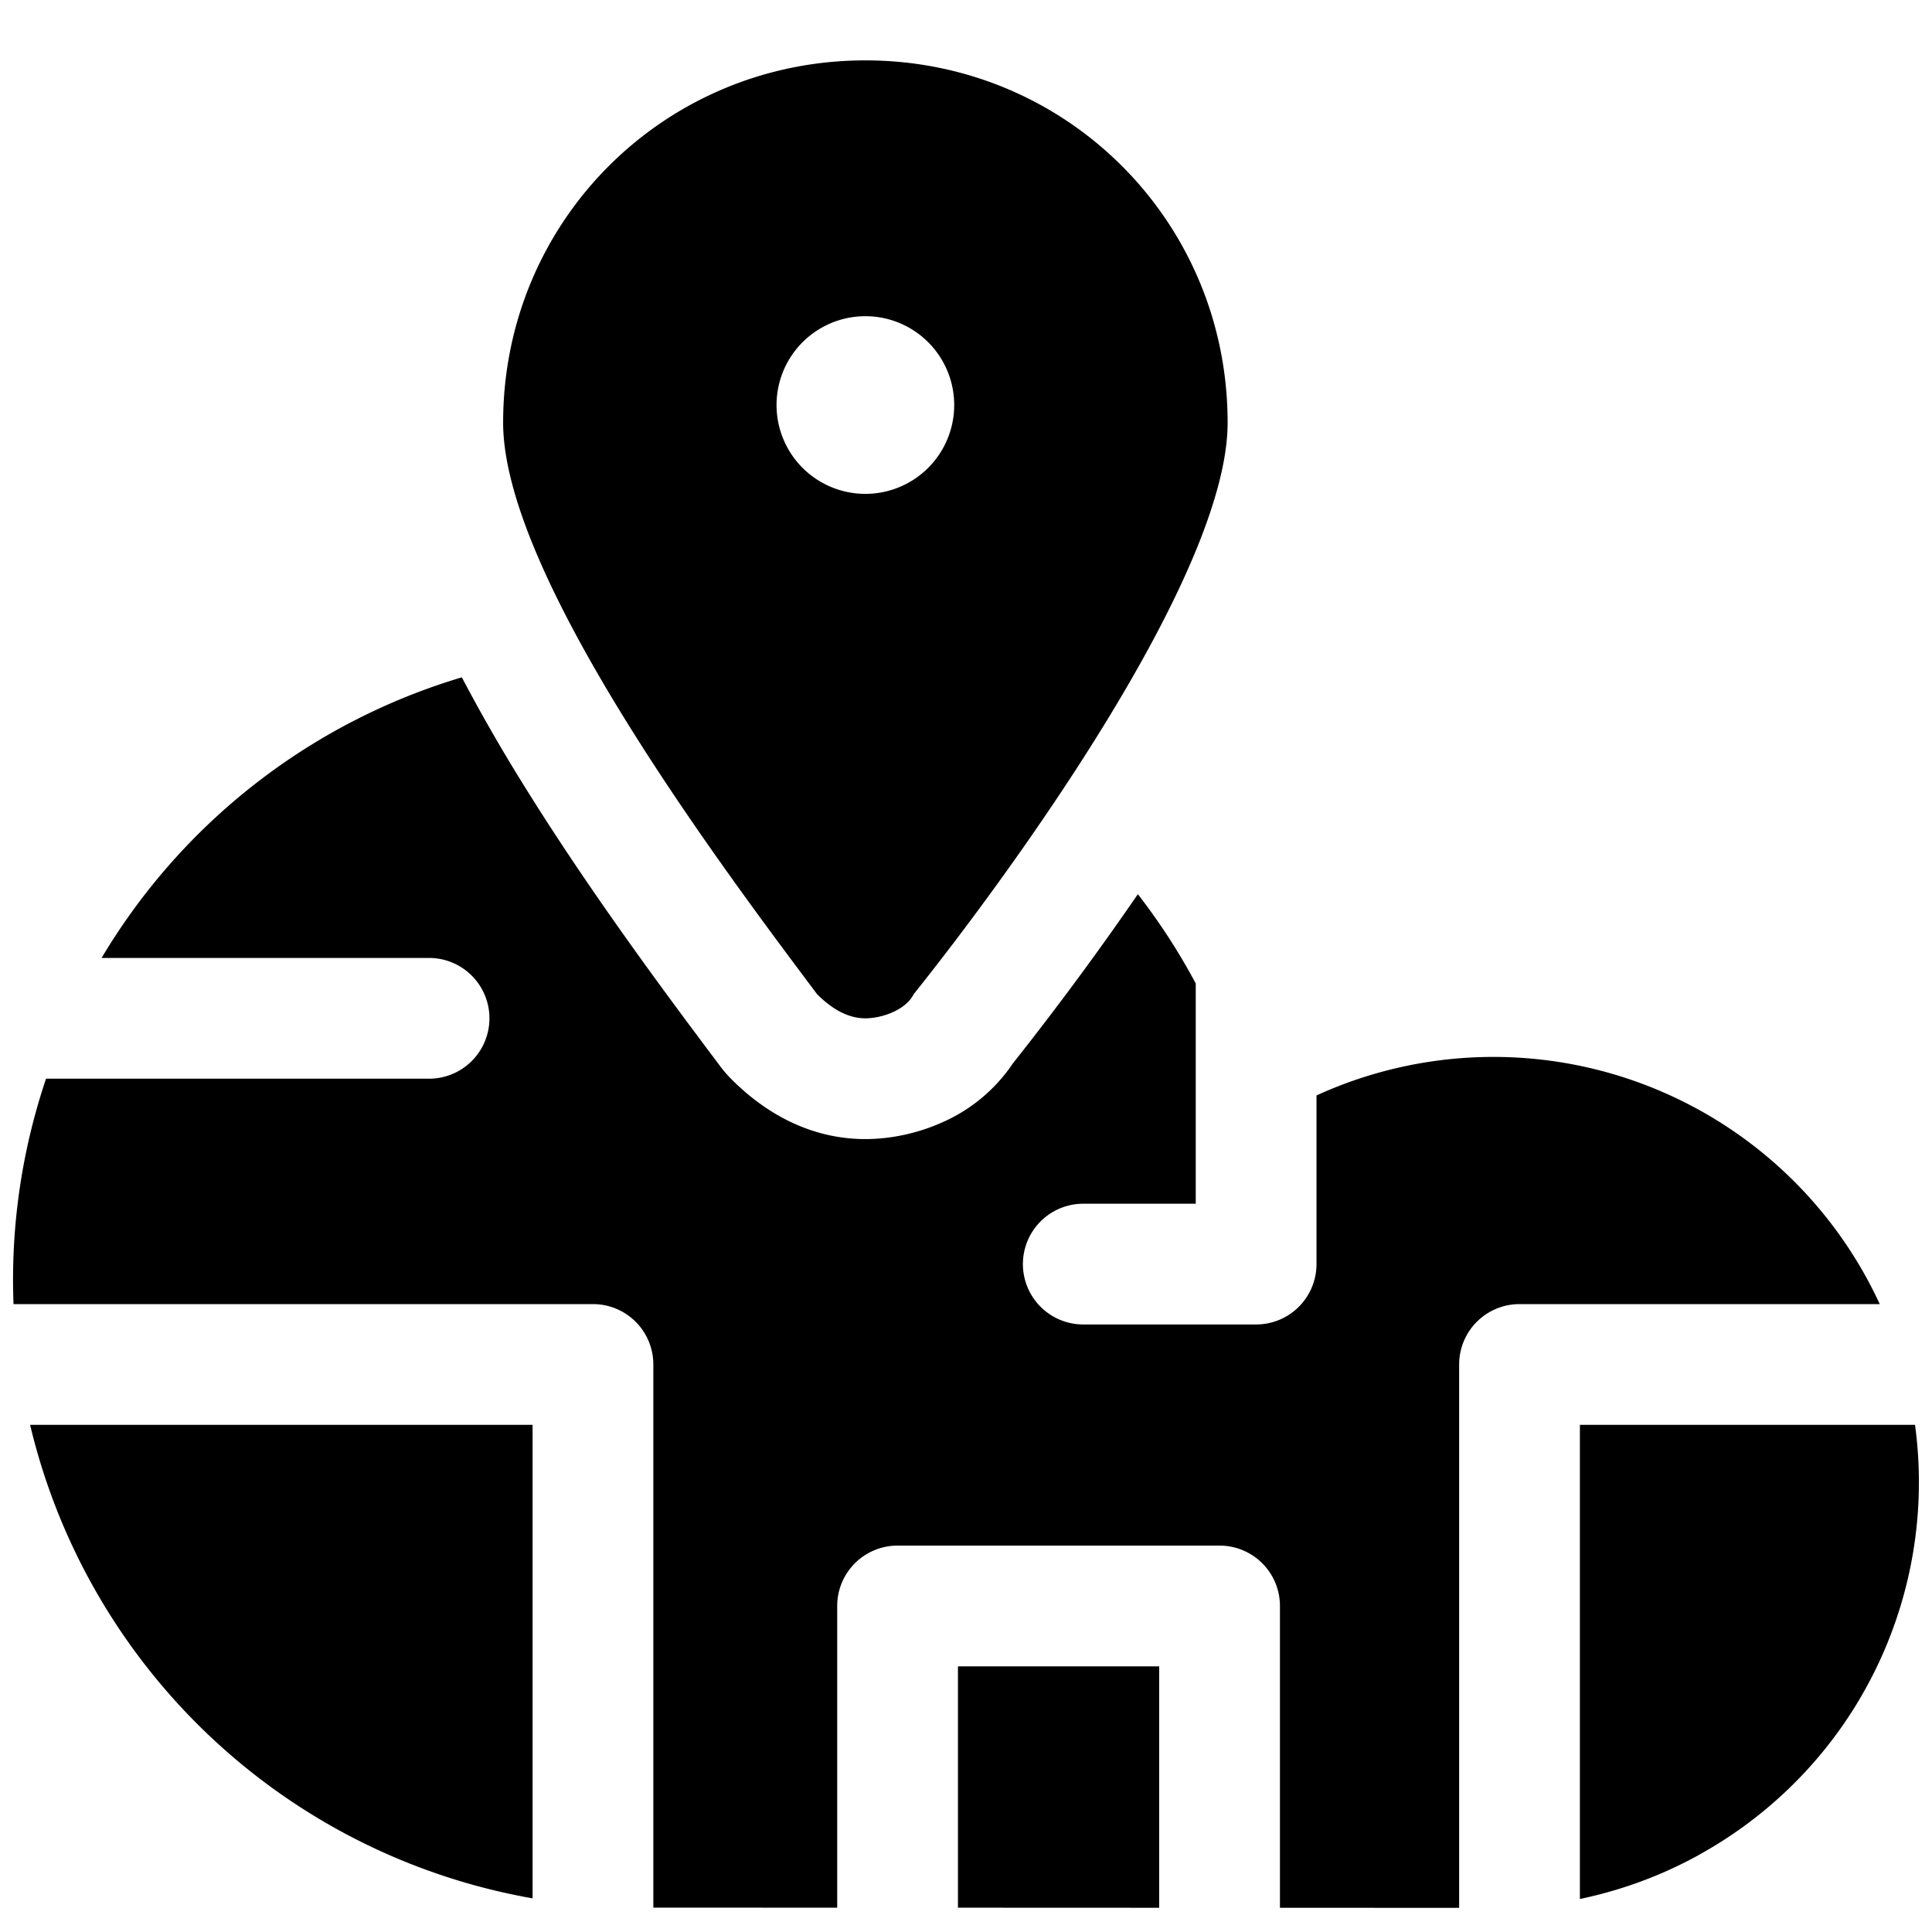 <svg xmlns="http://www.w3.org/2000/svg" fill="none" viewBox="0 0 24 24"><path fill="#000000" fill-rule="evenodd" d="M10.75 0.75c2.5 0 4.5 2 4.5 4.5 0 1.9 -2.7 5.6 -3.9 7.1 -0.1 0.2 -0.4 0.3 -0.6 0.3 -0.2 0 -0.4 -0.1 -0.6 -0.3 -1.2 -1.6 -3.9 -5.2 -3.9 -7.1 0 -2.5 2 -4.5 4.5 -4.5Zm0 5.385a1.103 1.103 0 1 0 0 -2.207 1.103 1.103 0 0 0 0 2.207Zm3.385 4.973a38.714 38.714 0 0 1 -1.552 2.101 2.05 2.05 0 0 1 -0.886 0.737c-0.297 0.132 -0.63 0.204 -0.947 0.204 -0.738 0 -1.297 -0.376 -1.66 -0.74a1.5 1.5 0 0 1 -0.14 -0.16l-0.01 -0.014c-0.598 -0.796 -1.606 -2.14 -2.467 -3.536a21.23 21.23 0 0 1 -0.736 -1.286A7.806 7.806 0 0 0 1.262 11.9l4.068 0a0.75 0.75 0 0 1 0 1.5l-4.758 0a7.808 7.808 0 0 0 -0.404 2.8h7.198a0.75 0.75 0 0 1 0.75 0.75v6.747l2.284 0.001 0 -0.004V19.95a0.75 0.75 0 0 1 0.75 -0.75h4a0.75 0.75 0 0 1 0.75 0.75v3.744l0 0.005 2.226 0.001 0 -0.006V16.95a0.75 0.75 0 0 1 0.75 -0.75h4.475a5.286 5.286 0 0 0 -6.997 -2.592v2.095a0.75 0.75 0 0 1 -0.75 0.75h-2.147a0.75 0.75 0 0 1 0 -1.5h1.397v-2.736a7.798 7.798 0 0 0 -0.719 -1.109Zm6.971 11.934c-0.465 0.257 -0.964 0.44 -1.48 0.548V17.7h4.142l0.021 0a5.292 5.292 0 0 1 -0.764 3.531 5.284 5.284 0 0 1 -1.919 1.81Zm-6.706 0.657 0 -0.005V20.7h-2.5v2.994l0 0.004 2.5 0.001ZM0.728 18.812A7.805 7.805 0 0 1 0.374 17.7h6.242v5.882a7.806 7.806 0 0 1 -5.888 -4.77Z" clip-rule="evenodd" stroke-width="1"></path></svg>